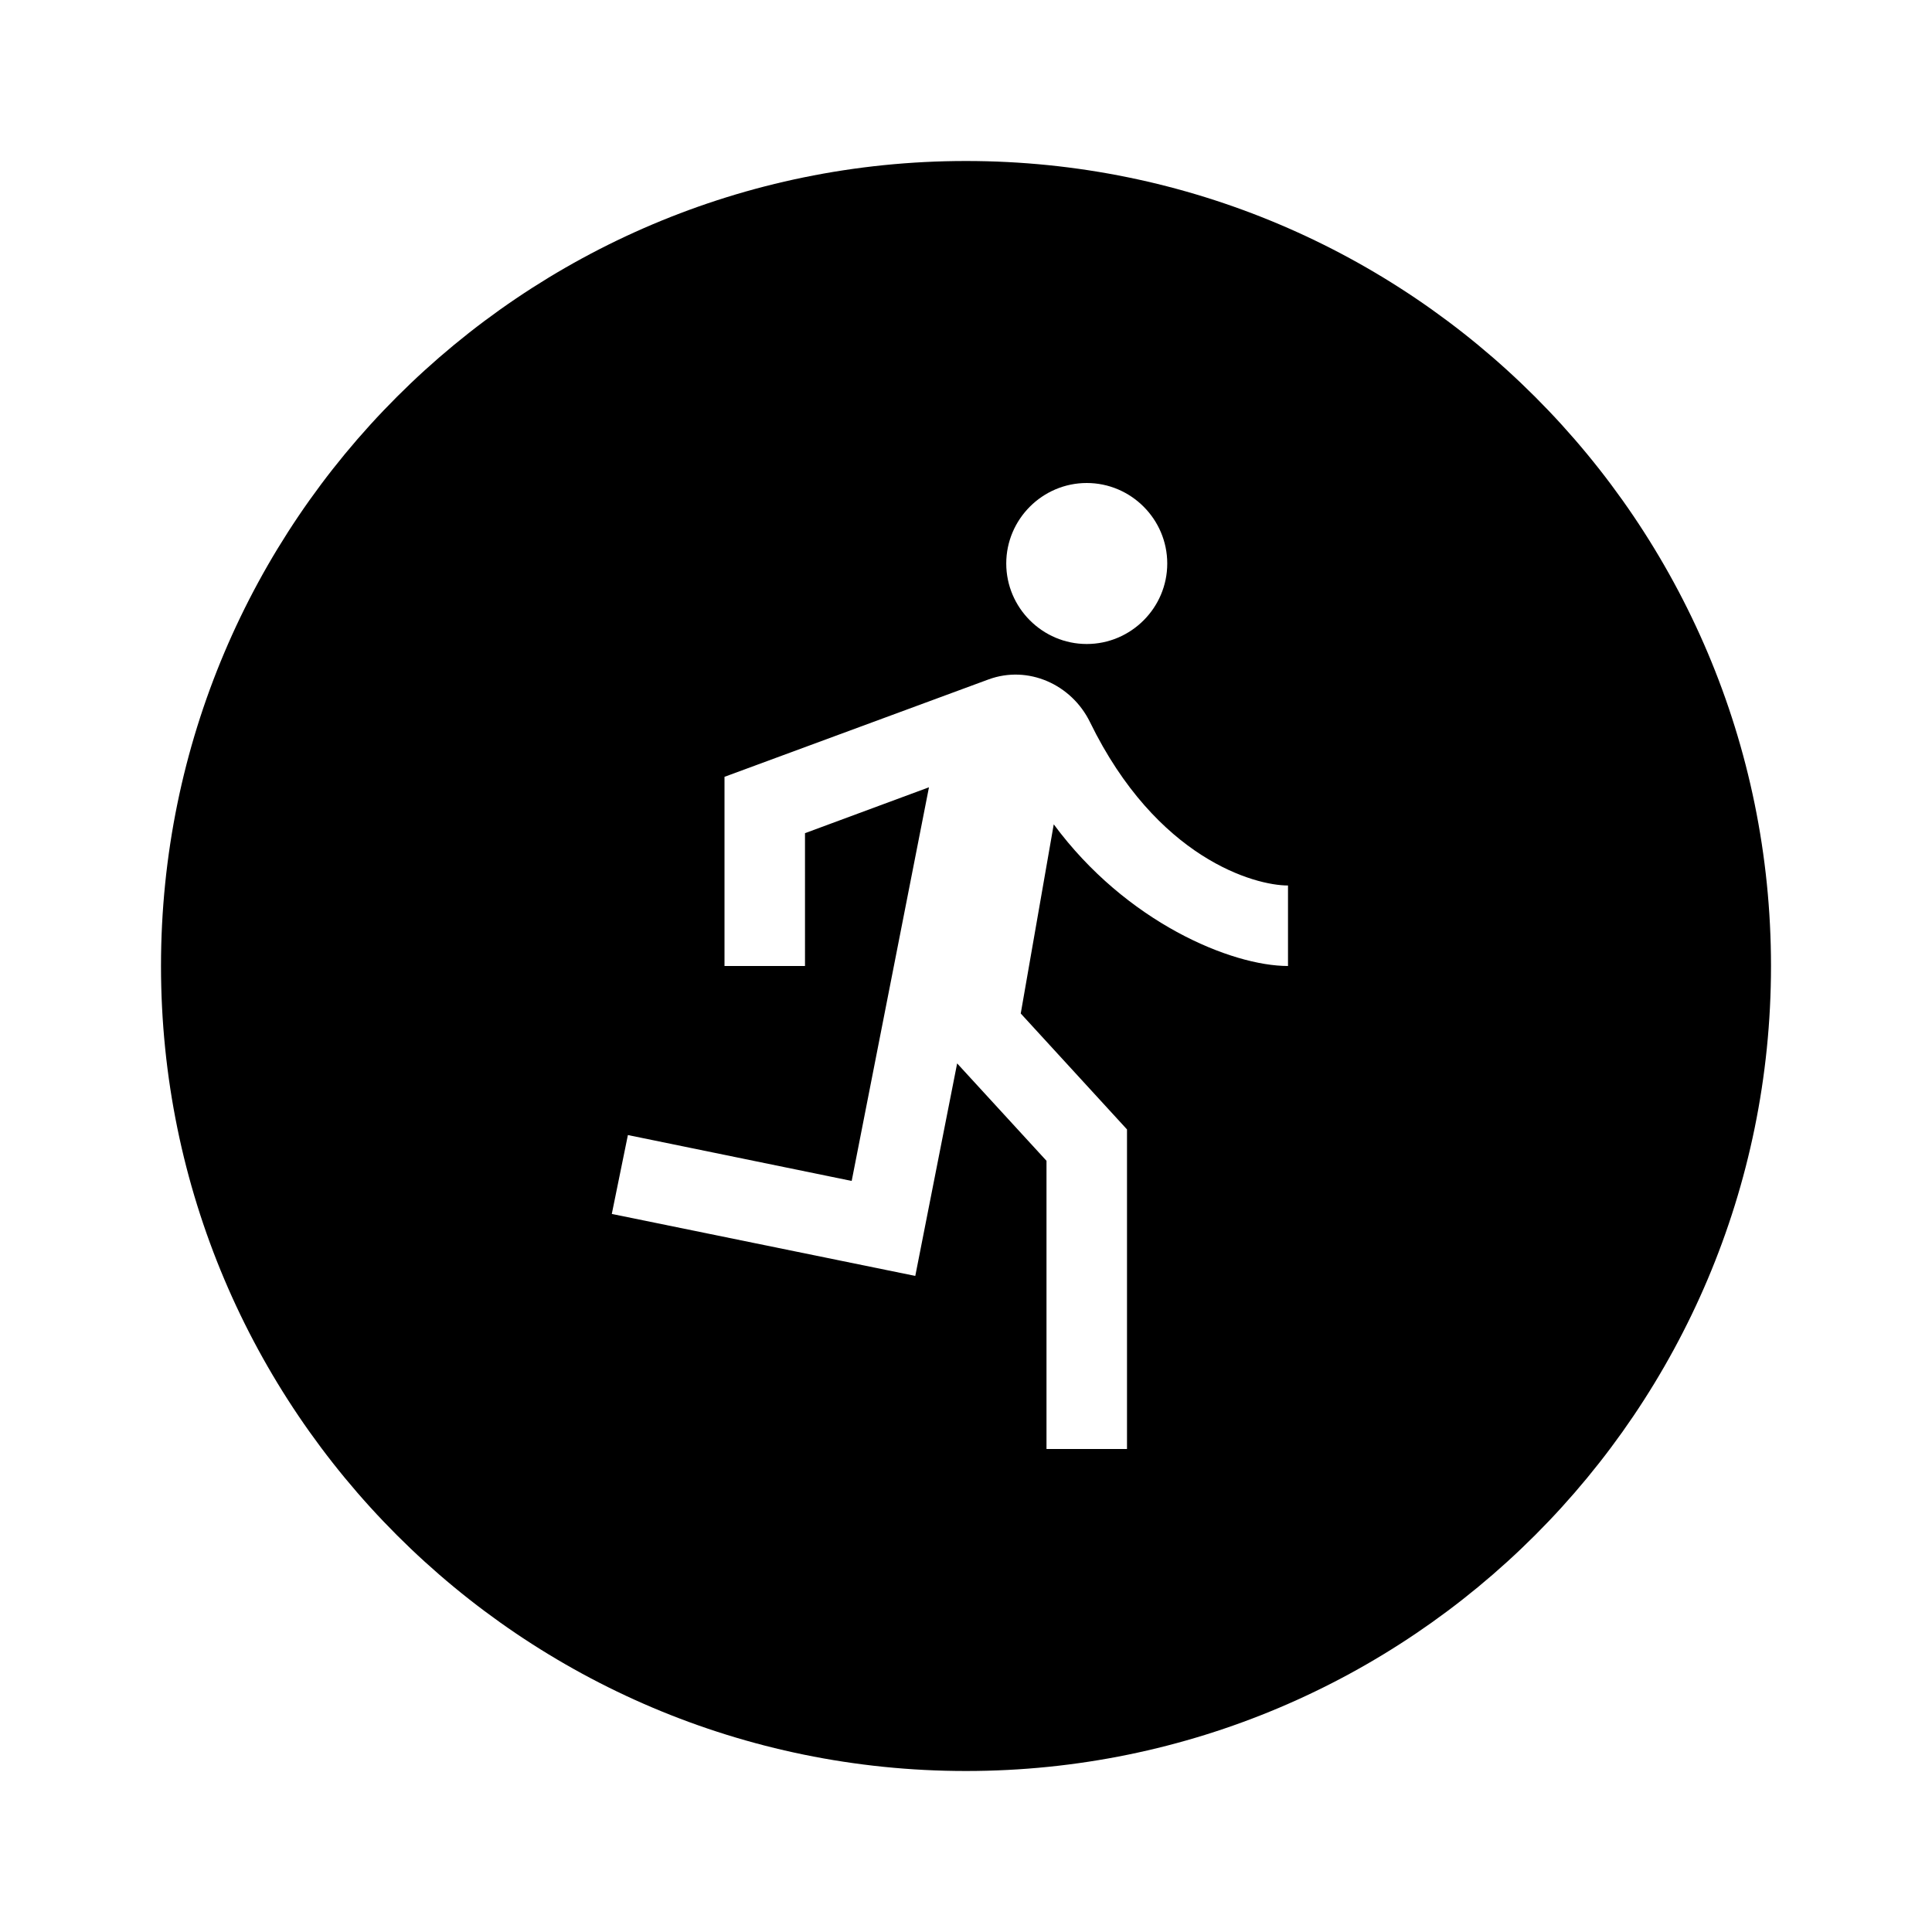 <svg xmlns="http://www.w3.org/2000/svg" width="24" height="24" viewBox="0 0 24 24"><path d="M12 2C6.48 2 2 6.48 2 12s4.48 10 10 10s10-4.48 10-10S17.52 2 12 2zm1.5 4c.55 0 1 .45 1 1s-.45 1-1 1s-1-.45-1-1s.45-1 1-1zm2.5 6c-.7 0-2.01-.54-2.91-1.76l-.41 2.35L14 14.03V18h-1v-3.58l-1.11-1.21l-.52 2.64l-3.77-.77l.2-.98l2.78.57l.96-4.89l-1.54.57V12H9V9.65l3.28-1.21c.49-.18 1.03.06 1.26.53c.83 1.7 2.05 2.03 2.46 2.03v1z"/></svg>